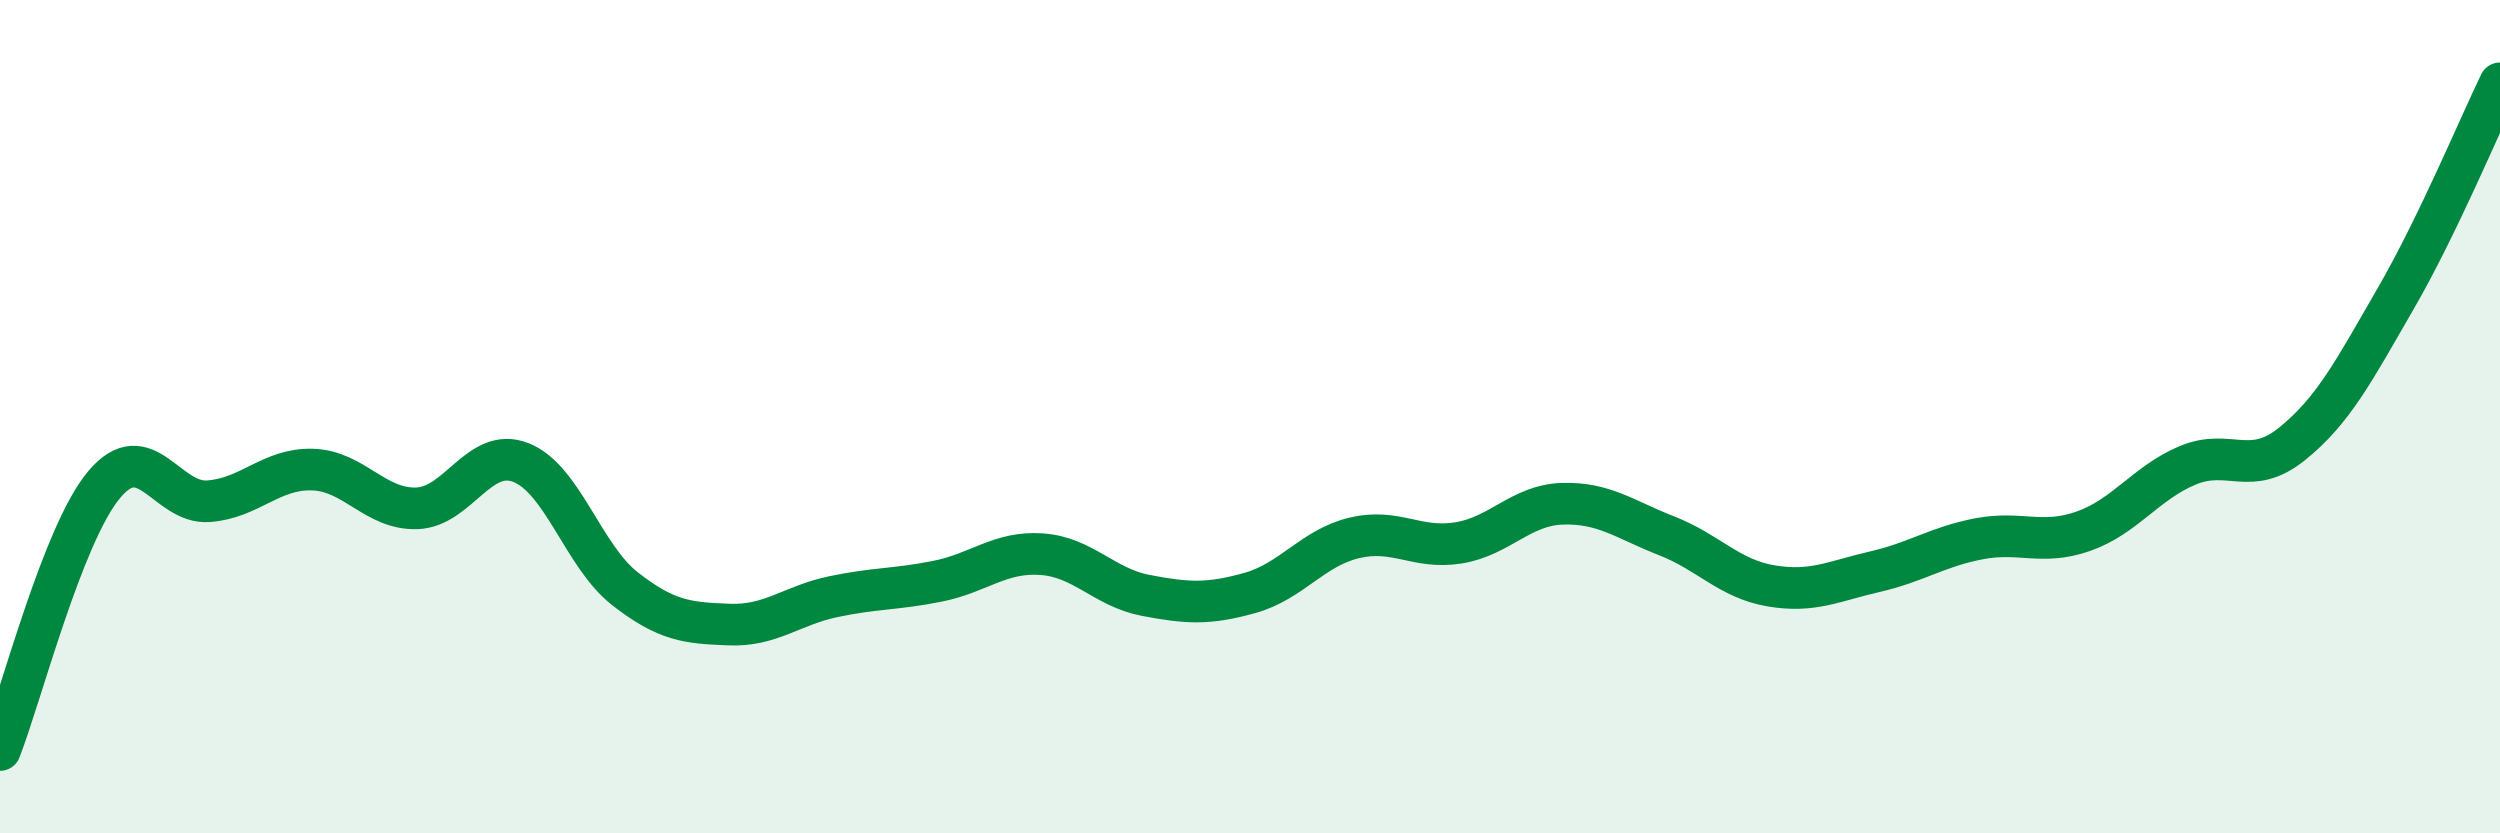 
    <svg width="60" height="20" viewBox="0 0 60 20" xmlns="http://www.w3.org/2000/svg">
      <path
        d="M 0,18 C 0.5,16.73 1.5,12.82 2.5,11.63 C 3.5,10.44 4,12.1 5,12.03 C 6,11.96 6.5,11.24 7.5,11.27 C 8.5,11.3 9,12.23 10,12.2 C 11,12.17 11.5,10.71 12.5,11.1 C 13.5,11.49 14,13.35 15,14.13 C 16,14.91 16.5,14.95 17.5,14.99 C 18.5,15.03 19,14.53 20,14.32 C 21,14.11 21.5,14.15 22.5,13.95 C 23.5,13.75 24,13.23 25,13.3 C 26,13.37 26.5,14.1 27.5,14.29 C 28.5,14.48 29,14.51 30,14.23 C 31,13.95 31.5,13.15 32.5,12.91 C 33.5,12.67 34,13.19 35,13.03 C 36,12.87 36.5,12.12 37.5,12.09 C 38.5,12.06 39,12.47 40,12.86 C 41,13.25 41.5,13.89 42.5,14.06 C 43.5,14.23 44,13.95 45,13.72 C 46,13.49 46.5,13.12 47.5,12.93 C 48.5,12.74 49,13.1 50,12.75 C 51,12.4 51.5,11.59 52.5,11.17 C 53.5,10.75 54,11.46 55,10.66 C 56,9.86 56.5,8.89 57.5,7.16 C 58.5,5.43 59.5,3.03 60,2L60 20L0 20Z"
        fill="#008740"
        opacity="0.1"
        stroke-linecap="round"
        stroke-linejoin="round"
      />
      <path
        d="M 0,18 C 0.5,16.73 1.5,12.82 2.5,11.63 C 3.5,10.44 4,12.1 5,12.03 C 6,11.96 6.5,11.24 7.5,11.27 C 8.5,11.3 9,12.23 10,12.2 C 11,12.17 11.5,10.71 12.5,11.1 C 13.5,11.49 14,13.35 15,14.13 C 16,14.91 16.5,14.95 17.5,14.99 C 18.5,15.03 19,14.53 20,14.32 C 21,14.11 21.5,14.15 22.5,13.95 C 23.5,13.75 24,13.23 25,13.3 C 26,13.37 26.5,14.1 27.5,14.29 C 28.5,14.48 29,14.51 30,14.23 C 31,13.95 31.5,13.15 32.5,12.91 C 33.5,12.67 34,13.19 35,13.03 C 36,12.87 36.5,12.12 37.5,12.09 C 38.5,12.06 39,12.47 40,12.86 C 41,13.25 41.5,13.89 42.5,14.06 C 43.5,14.23 44,13.95 45,13.72 C 46,13.49 46.5,13.12 47.5,12.93 C 48.5,12.74 49,13.1 50,12.75 C 51,12.4 51.5,11.59 52.5,11.17 C 53.5,10.75 54,11.46 55,10.66 C 56,9.86 56.5,8.89 57.5,7.16 C 58.5,5.43 59.5,3.03 60,2"
        stroke="#008740"
        stroke-width="1"
        fill="none"
        stroke-linecap="round"
        stroke-linejoin="round"
      />
    </svg>
  